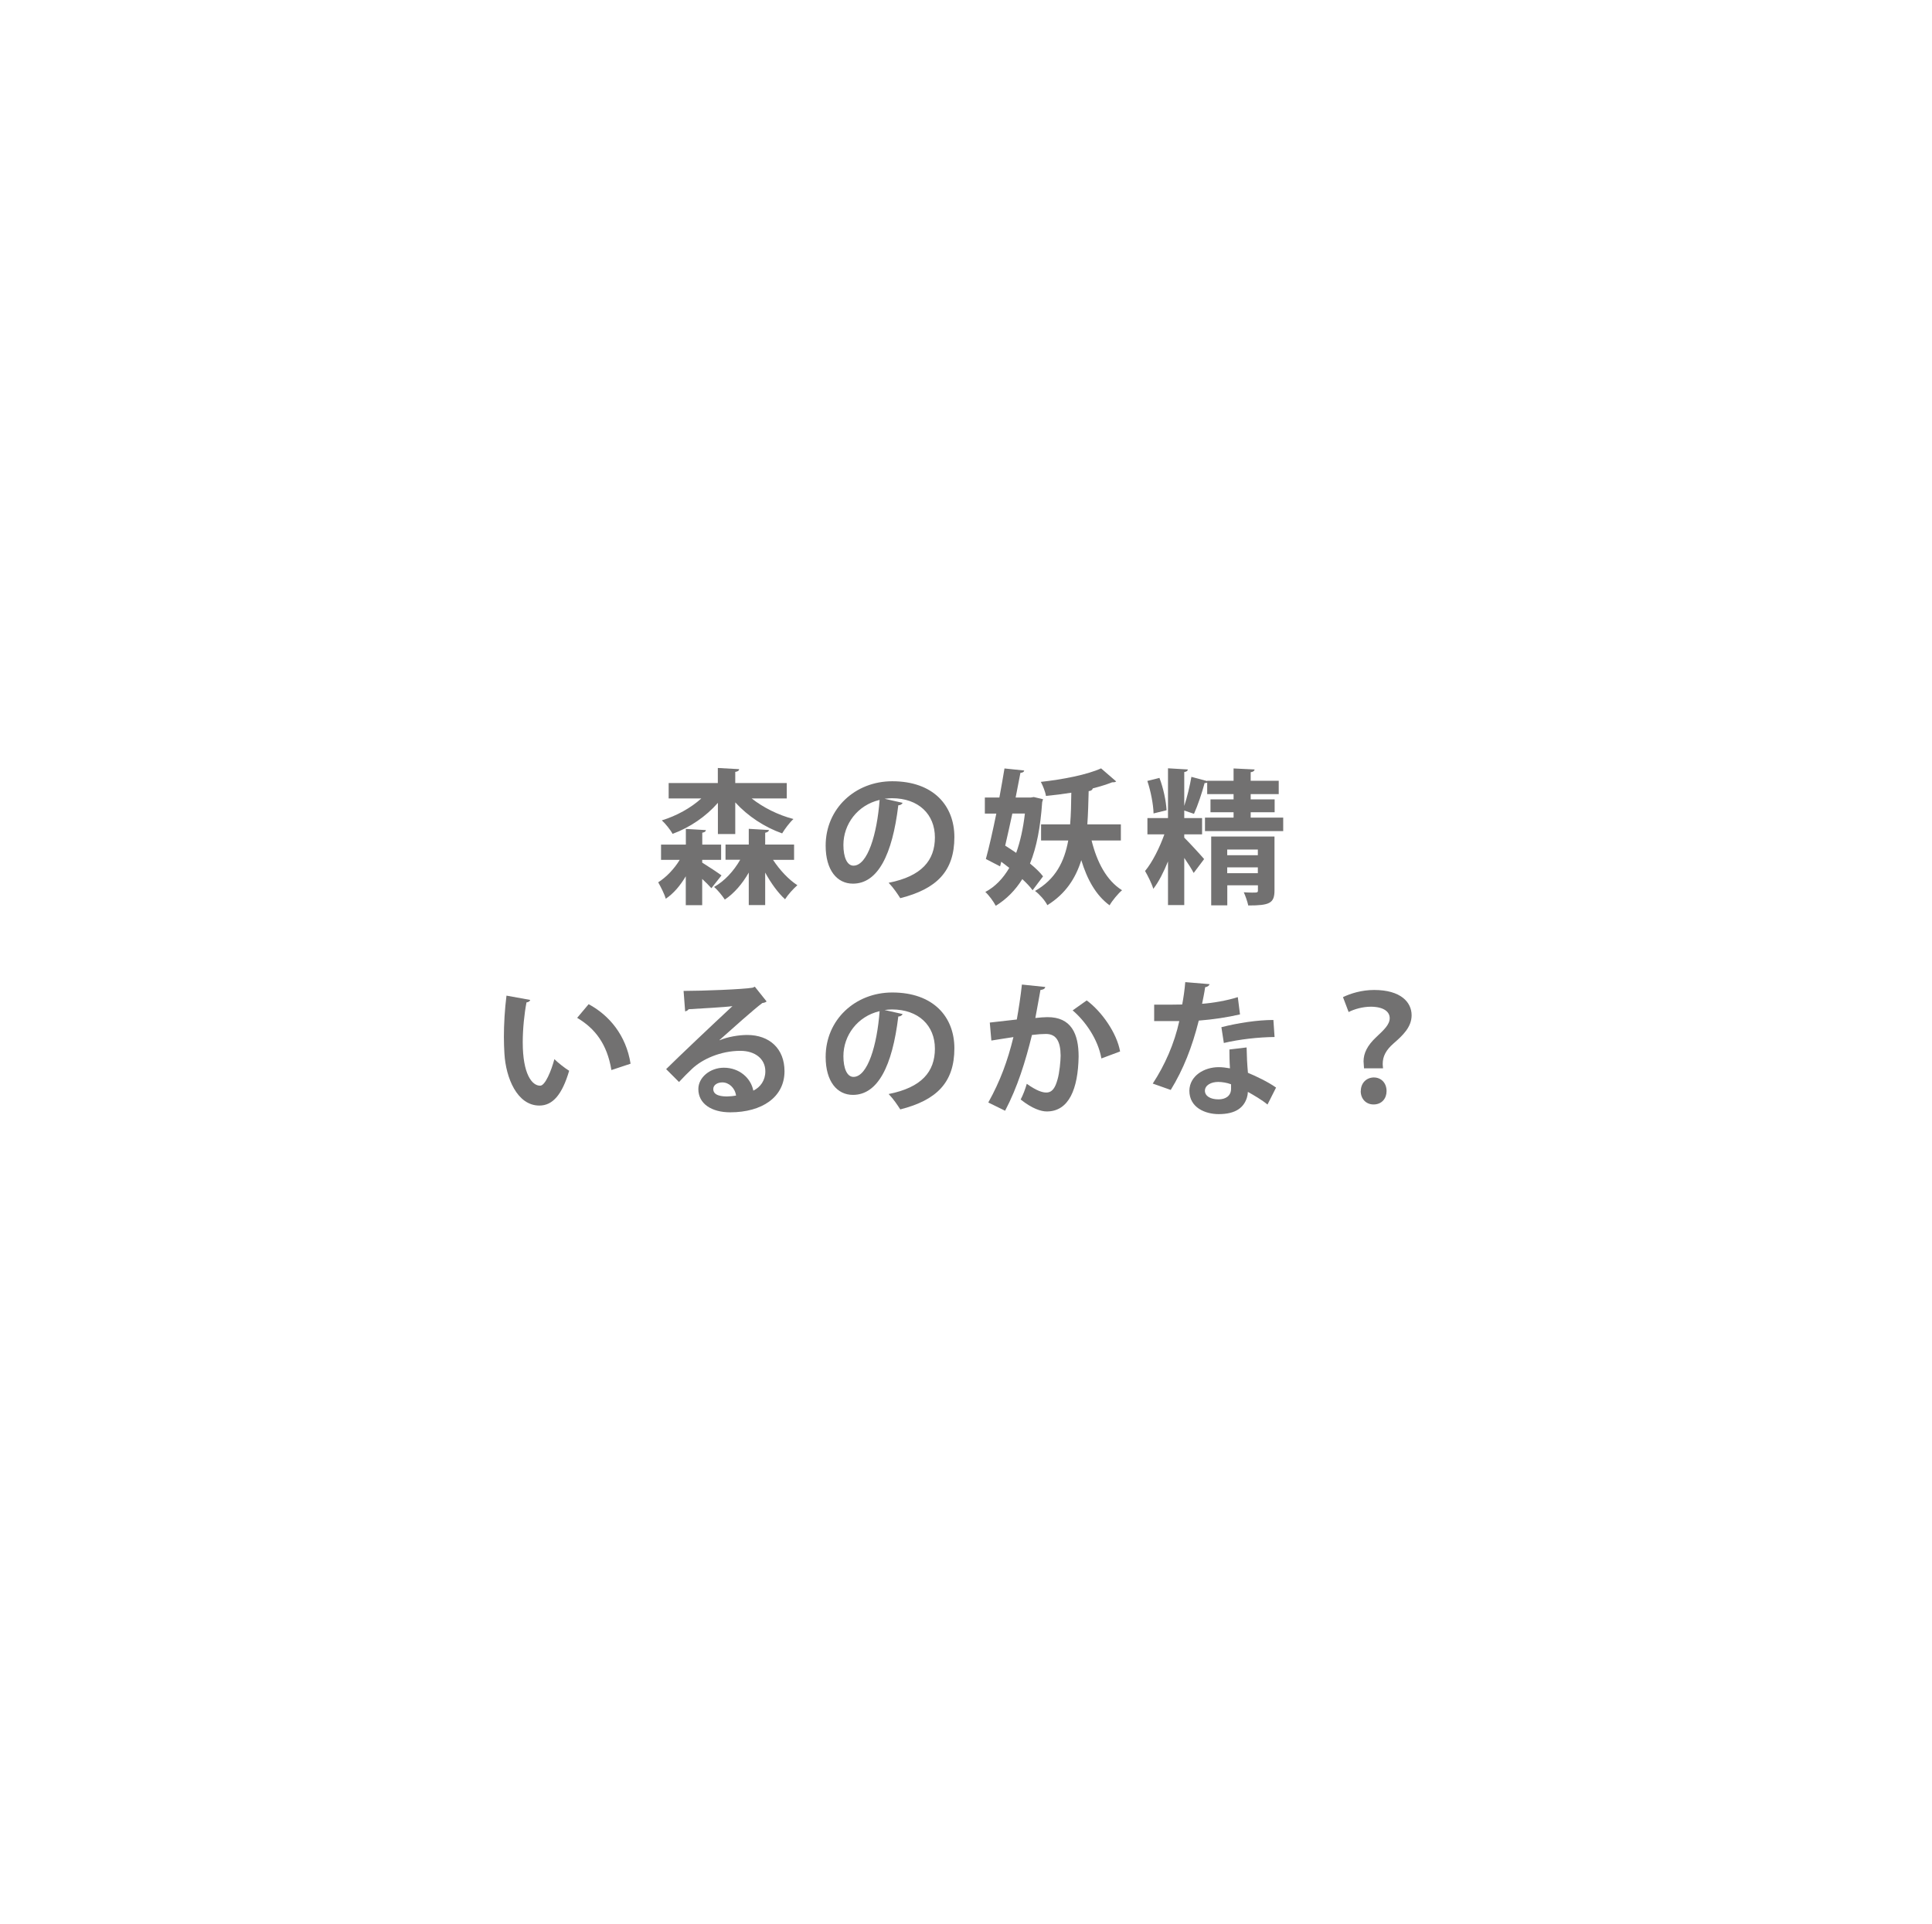 <?xml version="1.0" encoding="UTF-8"?>
<svg id="b" data-name="レイヤー 2" xmlns="http://www.w3.org/2000/svg" width="246" height="245" xmlns:xlink="http://www.w3.org/1999/xlink" viewBox="0 0 246 245">
  <defs>
    <style>
      .f, .g {
        fill: #fff;
      }

      .g {
        filter: url(#d);
      }

      .h {
        fill: #727171;
      }
    </style>
    <filter id="d" data-name="drop-shadow-1" filterUnits="userSpaceOnUse">
      <feOffset dx="0" dy="0"/>
      <feGaussianBlur result="e" stdDeviation="17.33"/>
      <feFlood flood-color="#000" flood-opacity=".62"/>
      <feComposite in2="e" operator="in"/>
      <feComposite in="SourceGraphic"/>
    </filter>
  </defs>
  <g id="c" data-name="レイヤー 1">
    <g>
      <circle class="g" cx="122.86" cy="122.67" r="70.28" transform="translate(-7.2 237.67) rotate(-86.44)"/>
      <g>
        <path class="f" d="M83.12,70.49c0,10.75-8.12,19.46-18.14,19.46s-18.14-8.71-18.14-19.46,8.12-19.46,18.14-19.46,18.14,8.71,18.14,19.46Z"/>
        <path class="f" d="M48.19,48.72c0,4.65-3.52,8.42-7.85,8.42s-7.85-3.77-7.85-8.42,3.52-8.42,7.85-8.42,7.85,3.77,7.85,8.42Z"/>
      </g>
      <g>
        <path class="h" d="M89.41,109.5v.35c.72,.44,2.09,1.35,2.46,1.63l-1.29,1.63c-.26-.3-.7-.74-1.17-1.18v3.34h-2.09v-3.68c-.7,1.18-1.55,2.2-2.55,2.86-.18-.63-.63-1.5-.96-2.09,1.05-.67,2.03-1.7,2.74-2.86h-2.38v-1.94h3.16v-2l2.55,.15c-.02,.18-.15,.28-.46,.33v1.52h2.4v1.94h-2.4Zm2-3.29v-3.97c-1.52,1.74-3.57,3.14-5.77,3.95-.29-.54-.92-1.31-1.37-1.72,1.87-.57,3.68-1.57,5.03-2.79h-4.16v-1.96h6.26v-1.92l2.72,.15c-.02,.19-.17,.3-.5,.35v1.42h6.56v1.96h-4.47c1.46,1.15,3.36,2.11,5.32,2.62-.48,.43-1.11,1.28-1.44,1.83-2.24-.79-4.38-2.2-5.97-3.95v4.03h-2.22Zm9.7,3.29h-2.68c.85,1.29,1.98,2.51,3.1,3.23-.5,.43-1.2,1.2-1.57,1.79-.91-.83-1.79-2.05-2.53-3.4v4.14h-2.09v-4.14c-.81,1.42-1.85,2.64-3.05,3.44-.31-.48-.92-1.24-1.37-1.61,1.33-.74,2.5-2.01,3.33-3.46h-1.87v-1.94h2.96v-2l2.57,.15c-.02,.18-.17,.28-.48,.35v1.5h3.68v1.94Z"/>
        <path class="h" d="M114.93,102.24c-.07,.17-.3,.31-.55,.31-.76,6.32-2.61,9.98-5.78,9.98-2.01,0-3.47-1.7-3.47-4.84,0-4.73,3.77-8.2,8.48-8.2,5.23,0,7.91,3.1,7.91,7.11,0,4.34-2.24,6.6-6.89,7.78-.35-.55-.87-1.33-1.48-1.96,4.21-.83,5.89-2.85,5.89-5.78s-2.07-4.99-5.47-4.99c-.33,0-.63,.04-.94,.07l2.31,.52Zm-2.94-.37c-2.81,.66-4.6,3.09-4.6,5.73,0,1.55,.46,2.64,1.28,2.64,1.81,0,3.01-4.05,3.33-8.37Z"/>
        <path class="h" d="M131.63,101.5l1.18,.28-.11,.37c-.22,3.16-.7,5.73-1.55,7.82,.68,.55,1.28,1.13,1.66,1.63l-1.33,1.77c-.31-.44-.78-.92-1.31-1.42-.89,1.42-2,2.55-3.38,3.4-.29-.55-.87-1.35-1.33-1.76,1.24-.66,2.25-1.7,3.05-3.07l-1.02-.78-.15,.59-1.81-.94c.42-1.53,.89-3.62,1.33-5.78h-1.46v-2.05h1.85c.24-1.29,.46-2.55,.65-3.7l2.51,.26c-.02,.17-.17,.28-.48,.3-.18,.96-.39,2.03-.61,3.14h1.94l.37-.06Zm-2.73,2.11c-.3,1.39-.61,2.79-.91,4.08,.44,.28,.92,.59,1.4,.92,.52-1.44,.89-3.12,1.11-5.01h-1.61Zm13.82,3.42h-3.73c.68,2.75,1.9,5.1,3.88,6.34-.5,.42-1.24,1.31-1.59,1.92-1.74-1.28-2.85-3.29-3.6-5.75-.72,2.31-2,4.29-4.32,5.73-.31-.61-1-1.39-1.57-1.81,2.62-1.5,3.73-3.71,4.23-6.43h-3.46v-2.05h3.7c.11-1.27,.13-2.62,.15-4.03-1.07,.17-2.18,.31-3.23,.41-.07-.5-.39-1.31-.65-1.79,2.81-.31,5.89-.91,7.67-1.72l1.92,1.66c-.11,.11-.26,.11-.5,.11-.7,.28-1.55,.54-2.48,.78-.04,.18-.18,.31-.52,.35-.04,1.44-.07,2.86-.17,4.23h4.27v2.05Z"/>
        <path class="h" d="M159.25,104.12h4.14v1.72h-9.96v-1.72h3.64v-.68h-2.94v-1.64h2.94v-.67h-3.36v-1.48c-.07,.06-.18,.07-.33,.07-.31,1.18-.87,2.86-1.35,3.92-.37-.13-.83-.28-1.24-.42v.96h2.27v2.07h-2.27v.42c.68,.67,2.18,2.31,2.53,2.73l-1.33,1.77c-.26-.5-.72-1.22-1.2-1.92v6.01h-2.07v-5.56c-.55,1.35-1.18,2.61-1.87,3.49-.2-.68-.7-1.66-1.05-2.27,.94-1.13,1.87-3.01,2.46-4.67h-2.16v-2.07h2.62v-6.34l2.53,.15c-.02,.17-.15,.28-.46,.33v4.31c.37-1.11,.72-2.59,.91-3.7l2.01,.54v-.04h3.36v-1.57l2.68,.13c-.02,.18-.17,.3-.5,.35v1.09h3.57v1.7h-3.57v.67h3.05v1.64h-3.05v.68Zm-11.62-5.06c.5,1.29,.85,2.99,.91,4.12l-1.66,.41c-.02-1.11-.35-2.83-.79-4.14l1.55-.39Zm14.65,7.47v6.86c0,1.64-.63,1.92-3.34,1.92-.11-.5-.35-1.2-.57-1.68,.35,.02,.74,.04,1.04,.04,.68,0,.76,0,.76-.28v-.65h-3.9v2.55h-2.05v-8.76h8.08Zm-2.12,1.66h-3.9v.72h3.9v-.72Zm-3.9,3.01h3.9v-.74h-3.9v.74Z"/>
        <path class="h" d="M67.52,127.34c-.06,.17-.26,.3-.48,.31-.28,1.44-.48,3.38-.48,5.08,0,4.07,1.18,5.53,2.22,5.53,.63,0,1.4-1.85,1.81-3.38,.44,.44,1.35,1.16,1.88,1.48-.89,3.03-2.09,4.43-3.79,4.43-2.86,0-4.27-3.57-4.45-6.58-.04-.67-.07-1.39-.07-2.14,0-1.68,.11-3.53,.33-5.28l3.03,.55Zm10.33,8.93c-.55-3.33-2.09-5.3-4.36-6.65l1.46-1.74c2.61,1.4,4.77,3.95,5.34,7.58l-2.44,.81Z"/>
        <path class="h" d="M91.61,132.48c1.02-.44,2.46-.68,3.53-.68,2.81,0,4.75,1.72,4.75,4.62,0,3.31-2.88,5.23-6.91,5.23-2.38,0-4.06-1.09-4.06-2.96,0-1.5,1.51-2.72,3.25-2.72,1.96,0,3.44,1.31,3.75,2.92,.91-.44,1.53-1.31,1.53-2.46,0-1.59-1.31-2.61-3.18-2.61-2.51,0-4.84,1.05-6.15,2.29-.44,.41-1.18,1.15-1.66,1.68l-1.64-1.64c1.31-1.31,5.97-5.73,8.44-8.02-.91,.13-4.1,.3-5.58,.39-.06,.13-.28,.24-.44,.28l-.2-2.61c2.37,0,7.58-.2,8.79-.41l.28-.13,1.5,1.88c-.11,.11-.33,.18-.54,.2-.96,.7-3.94,3.36-5.45,4.71v.02Zm.98,7.15c.31,0,.89-.06,1.13-.11-.13-.98-.91-1.68-1.74-1.68-.61,0-1.16,.31-1.16,.85,0,.87,1.16,.94,1.77,.94Z"/>
        <path class="h" d="M114.93,129.14c-.07,.17-.3,.31-.55,.31-.76,6.32-2.61,9.98-5.78,9.98-2.01,0-3.47-1.7-3.47-4.84,0-4.73,3.77-8.2,8.48-8.2,5.23,0,7.91,3.1,7.91,7.11,0,4.34-2.24,6.6-6.89,7.78-.35-.55-.87-1.33-1.48-1.96,4.21-.83,5.89-2.85,5.89-5.78s-2.07-4.99-5.47-4.99c-.33,0-.63,.04-.94,.07l2.31,.52Zm-2.94-.37c-2.81,.66-4.6,3.09-4.6,5.73,0,1.55,.46,2.64,1.28,2.64,1.81,0,3.01-4.05,3.33-8.37Z"/>
        <path class="h" d="M133.09,125.68c-.04,.26-.28,.35-.61,.39-.17,.91-.44,2.49-.65,3.57,.48-.06,1.15-.11,1.52-.11,3.05-.02,3.99,2.12,3.99,5.01v.02c-.07,4.08-1.22,6.98-4.05,6.98-.74,0-1.85-.35-3.33-1.52,.3-.57,.59-1.33,.78-2,1.26,.89,1.98,1.11,2.48,1.11,.78,0,1.15-.63,1.44-1.68,.24-.81,.39-2.35,.39-3.03-.02-1.83-.57-2.75-1.88-2.75-.44,0-1.07,.04-1.77,.13-.83,3.38-1.85,6.67-3.42,9.65l-2.14-1.05c1.52-2.73,2.46-5.3,3.2-8.33-.67,.11-2,.3-2.81,.44l-.2-2.29,3.44-.39c.24-1.35,.48-2.9,.65-4.45l2.99,.31Zm7.15,9.11c-.43-2.46-2.07-4.77-3.66-6.12l1.79-1.27c1.92,1.42,3.84,4.16,4.25,6.5l-2.38,.89Z"/>
        <path class="h" d="M154.02,125.33c-.06,.18-.26,.35-.57,.39-.09,.67-.28,1.57-.39,2.11,1.31-.09,3.2-.41,4.55-.85l.28,2.2c-1.59,.37-3.44,.65-5.25,.79-.85,3.38-1.96,6.21-3.57,8.83l-2.29-.81c1.53-2.33,2.75-5.08,3.38-7.96h-3.2v-2.09h2.05c.55,0,1.11-.02,1.52-.02,.17-.89,.31-1.88,.39-2.85l3.1,.26Zm4.71,8.06c.02,1.11,.07,2.16,.17,3.23,1,.41,2.61,1.18,3.58,1.88l-1.09,2.16c-.68-.57-1.79-1.22-2.5-1.61-.02,.35-.07,.57-.13,.76-.39,1.2-1.37,2.07-3.59,2.07-1.68,0-3.73-.81-3.73-2.99,.04-1.9,1.9-2.99,3.73-2.99,.46,0,.94,.06,1.44,.15-.06-.89-.07-1.81-.07-2.4l2.18-.26Zm-1.98,4.69c-.5-.2-1.18-.3-1.63-.3-.91,0-1.68,.41-1.7,1.11,0,.68,.68,1.11,1.74,1.11,.89,0,1.59-.44,1.59-1.35v-.57Zm5.53-6.02c-2.01,.02-4.4,.28-6.45,.76l-.31-2.01c2.11-.54,4.6-.92,6.62-.92l.15,2.18Z"/>
        <path class="h" d="M173.68,136.05c0-.11-.06-.81-.06-.89,0-1.03,.48-2.03,1.63-3.1,.98-.92,1.7-1.59,1.7-2.4s-.74-1.44-2.38-1.46c-1.05,0-2.14,.31-2.85,.68l-.72-1.9c.96-.46,2.37-.91,3.97-.91,3.4,0,4.77,1.57,4.77,3.22,0,1.53-1.16,2.59-2.29,3.58-.98,.85-1.39,1.66-1.39,2.61,0,.11,0,.15,.04,.57h-2.42Zm-.41,2.9c0-1.02,.7-1.72,1.64-1.74,.98,0,1.64,.72,1.64,1.74,0,.92-.59,1.7-1.66,1.7-.96,0-1.63-.72-1.63-1.7Z"/>
      </g>
    </g>
  </g>
</svg>